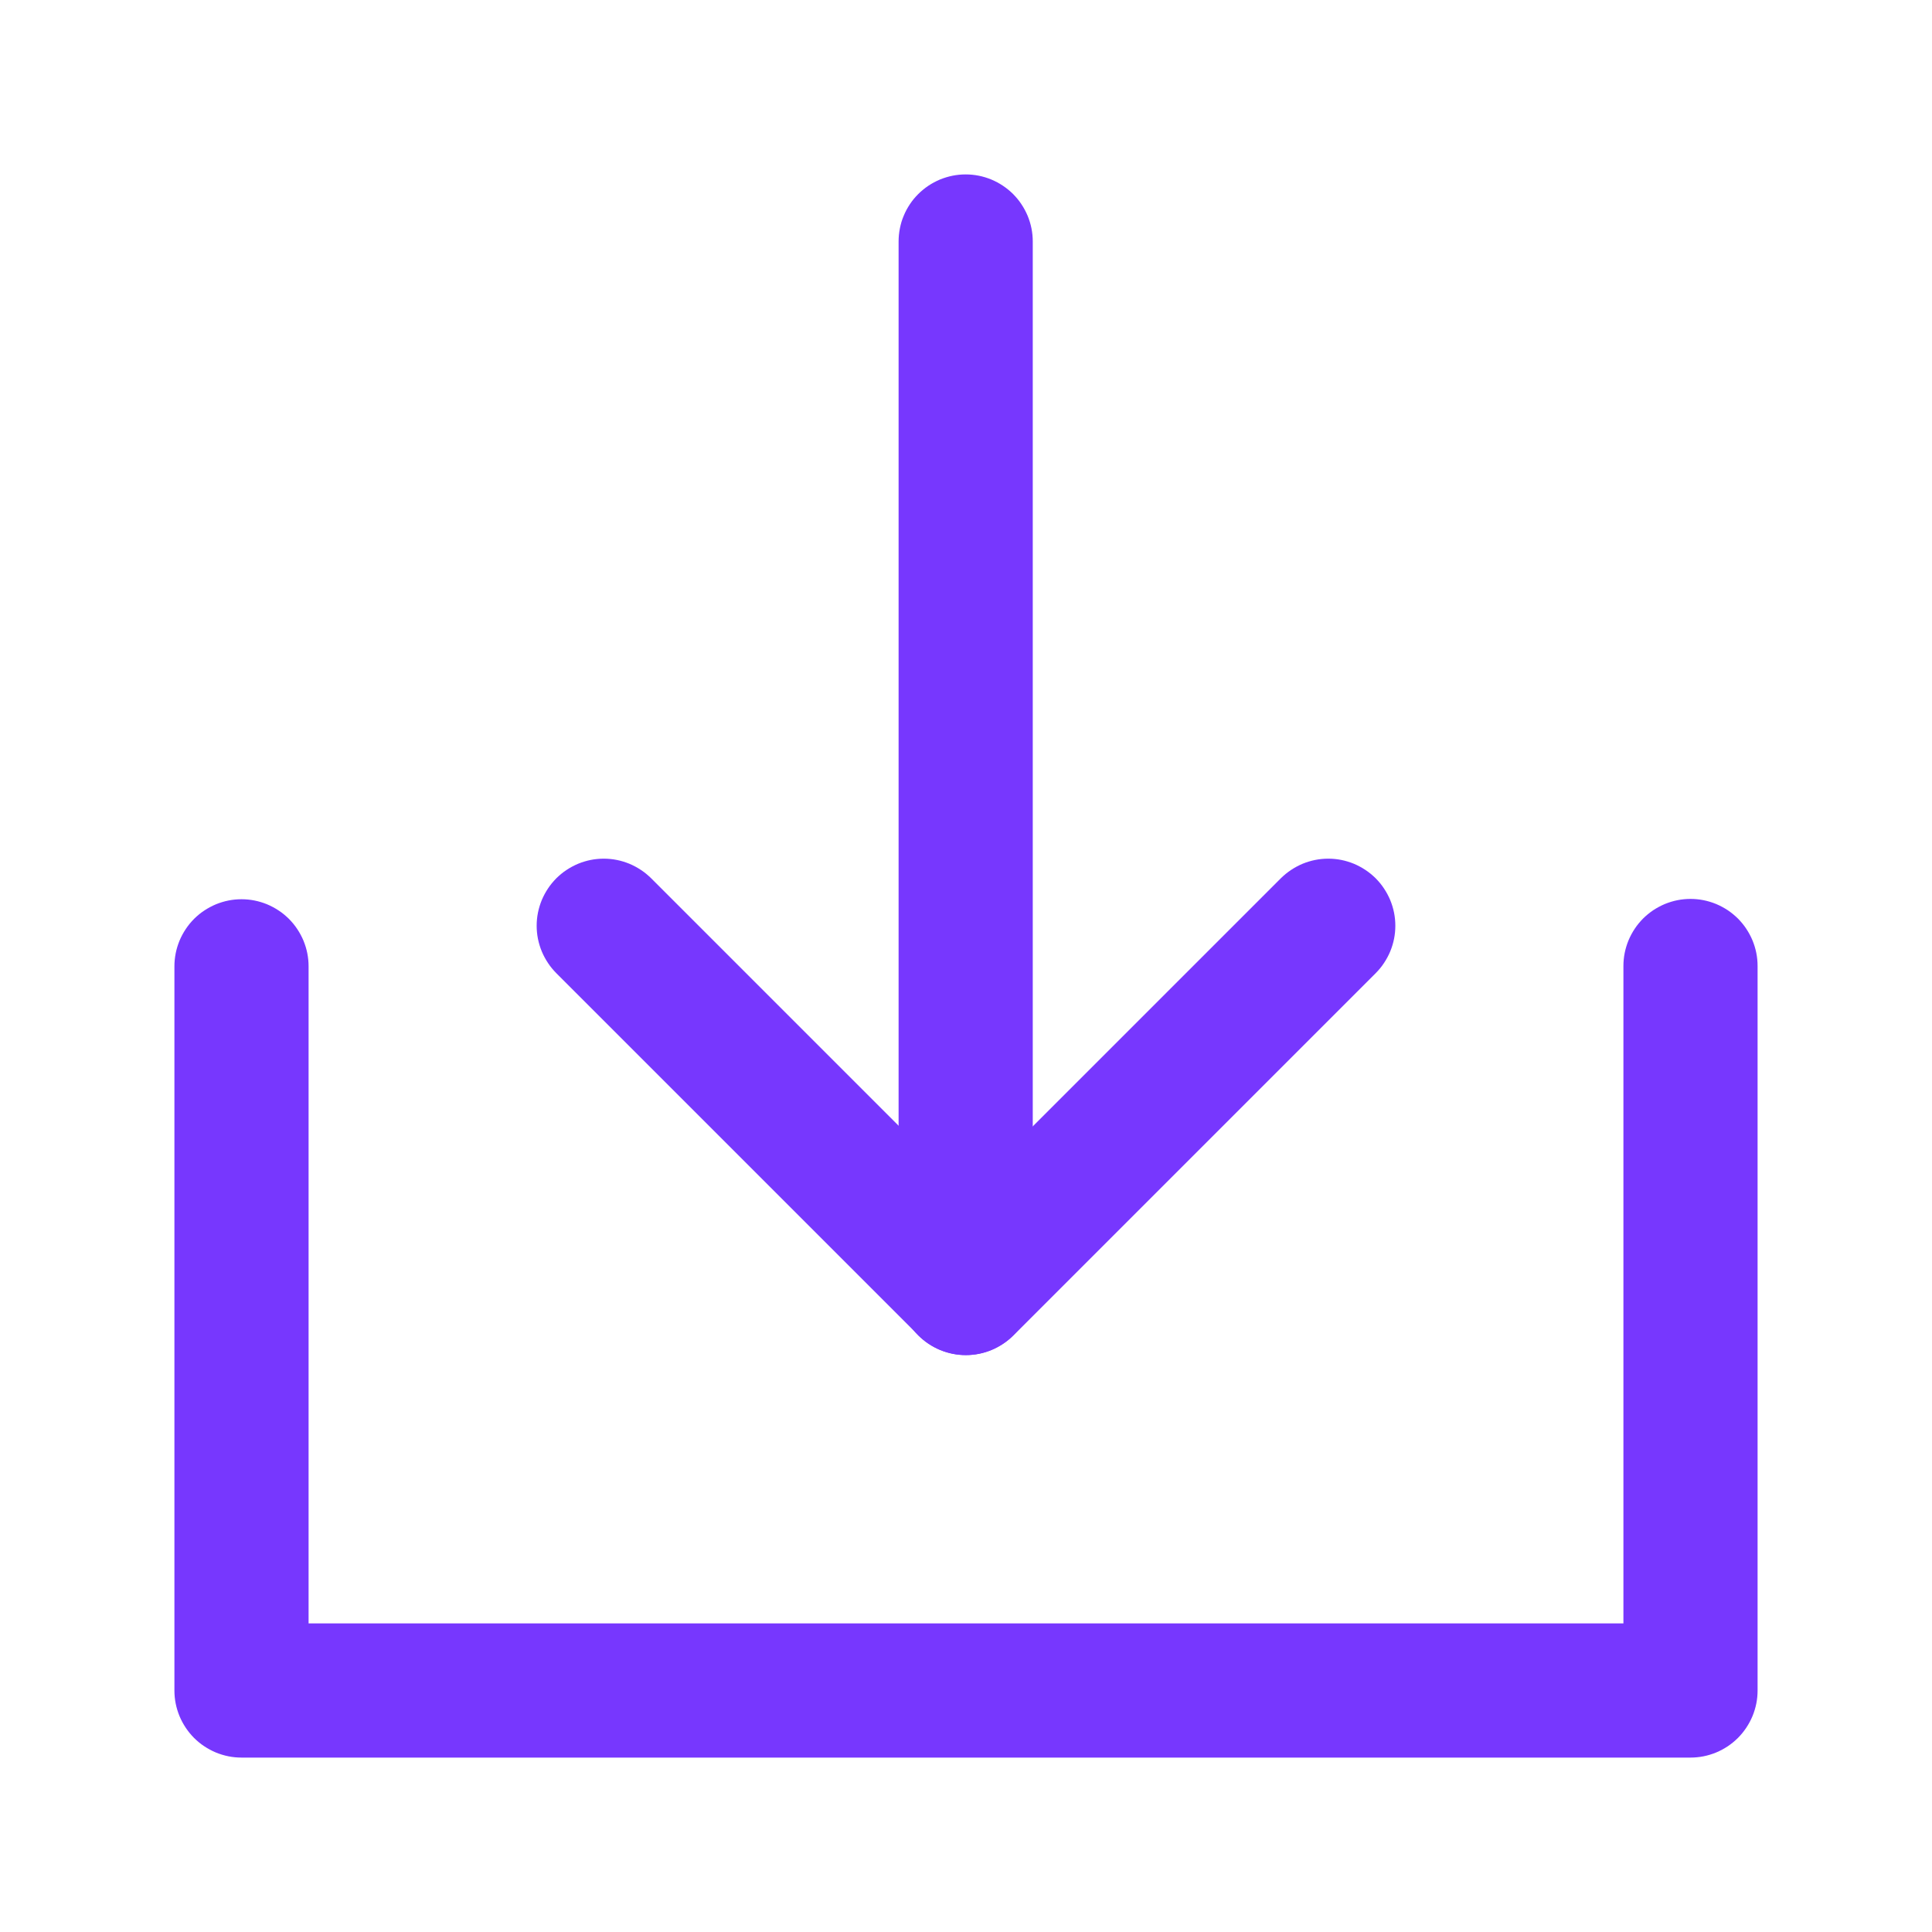 <svg xmlns="http://www.w3.org/2000/svg" xmlns:xlink="http://www.w3.org/1999/xlink" fill="none" version="1.1" width="36" height="36" viewBox="0 0 36 36"><defs><clipPath id="master_svg0_13_0770"><rect x="0" y="0" width="36" height="36" rx="0"/></clipPath></defs><g clip-path="url(#master_svg0_13_0770)"><g><path d="M32.75,18L32.75,31.5Q32.75,31.561,32.744,31.623Q32.738,31.684,32.726,31.744Q32.714,31.804,32.696,31.863Q32.678,31.922,32.655,31.978Q32.631,32.035,32.602,32.089Q32.573,32.143,32.539,32.194Q32.505,32.245,32.466,32.293Q32.427,32.34,32.384,32.384Q32.34,32.427,32.293,32.466Q32.245,32.505,32.195,32.539Q32.143,32.573,32.089,32.602Q32.035,32.631,31.978,32.655Q31.922,32.678,31.863,32.696Q31.804,32.714,31.744,32.726Q31.684,32.738,31.622,32.744Q31.561,32.75,31.5,32.75L4.5,32.75Q4.439,32.75,4.377,32.744Q4.316,32.738,4.256,32.726Q4.196,32.714,4.137,32.696Q4.078,32.678,4.022,32.655Q3.965,32.631,3.911,32.602Q3.857,32.573,3.806,32.539Q3.754,32.505,3.707,32.466Q3.66,32.427,3.616,32.384Q3.573,32.34,3.534,32.293Q3.495,32.245,3.461,32.194Q3.427,32.143,3.398,32.089Q3.369,32.035,3.345,31.978Q3.322,31.922,3.304,31.863Q3.286,31.804,3.274,31.744Q3.262,31.684,3.256,31.623Q3.25,31.561,3.25,31.5L3.25,18.006Q3.25,17.945,3.256,17.884Q3.262,17.823,3.274,17.762Q3.286,17.702,3.304,17.643Q3.322,17.585,3.345,17.528Q3.369,17.471,3.398,17.417Q3.427,17.363,3.461,17.312Q3.495,17.261,3.534,17.213Q3.573,17.166,3.616,17.122Q3.66,17.079,3.707,17.04Q3.754,17.001,3.806,16.967Q3.857,16.933,3.911,16.904Q3.965,16.875,4.022,16.851Q4.078,16.828,4.137,16.81Q4.196,16.792,4.256,16.78Q4.316,16.768,4.377,16.762Q4.439,16.756,4.5,16.756Q4.561,16.756,4.623,16.762Q4.684,16.768,4.744,16.78Q4.804,16.792,4.863,16.81Q4.922,16.828,4.978,16.851Q5.035,16.875,5.089,16.904Q5.143,16.933,5.194,16.967Q5.246,17.001,5.293,17.04Q5.34,17.079,5.384,17.122Q5.427,17.166,5.466,17.213Q5.505,17.261,5.539,17.312Q5.573,17.363,5.602,17.417Q5.631,17.471,5.655,17.528Q5.678,17.585,5.696,17.643Q5.714,17.702,5.726,17.762Q5.738,17.823,5.744,17.884Q5.75,17.945,5.75,18.006L5.75,31.5L4.5,31.5L4.5,30.25L31.5,30.25L31.5,31.5L30.25,31.5L30.25,18Q30.25,17.939,30.256,17.877Q30.262,17.816,30.274,17.756Q30.286,17.696,30.304,17.637Q30.322,17.578,30.345,17.522Q30.369,17.465,30.398,17.411Q30.427,17.357,30.461,17.306Q30.495,17.254,30.534,17.207Q30.573,17.16,30.616,17.116Q30.66,17.073,30.707,17.034Q30.755,16.995,30.805,16.961Q30.857,16.927,30.911,16.898Q30.965,16.869,31.022,16.845Q31.078,16.822,31.137,16.804Q31.196,16.786,31.256,16.774Q31.316,16.762,31.378,16.756Q31.439,16.75,31.5,16.75Q31.561,16.75,31.622,16.756Q31.684,16.762,31.744,16.774Q31.804,16.786,31.863,16.804Q31.922,16.822,31.978,16.845Q32.035,16.869,32.089,16.898Q32.143,16.927,32.195,16.961Q32.245,16.995,32.293,17.034Q32.34,17.073,32.384,17.116Q32.427,17.16,32.466,17.207Q32.505,17.254,32.539,17.306Q32.573,17.357,32.602,17.411Q32.631,17.465,32.655,17.522Q32.678,17.578,32.696,17.637Q32.714,17.696,32.726,17.756Q32.738,17.816,32.744,17.877Q32.75,17.939,32.75,18ZM32.75,18Q32.75,18.061,32.744,18.123Q32.738,18.184,32.726,18.244Q32.714,18.304,32.696,18.363Q32.678,18.422,32.655,18.478Q32.631,18.535,32.602,18.589Q32.573,18.643,32.539,18.694Q32.505,18.746,32.466,18.793Q32.427,18.84,32.384,18.884Q32.34,18.927,32.293,18.966Q32.245,19.005,32.195,19.039Q32.143,19.073,32.089,19.102Q32.035,19.131,31.978,19.155Q31.922,19.178,31.863,19.196Q31.804,19.214,31.744,19.226Q31.684,19.238,31.622,19.244Q31.561,19.25,31.5,19.25Q31.439,19.25,31.378,19.244Q31.316,19.238,31.256,19.226Q31.196,19.214,31.137,19.196Q31.078,19.178,31.022,19.155Q30.965,19.131,30.911,19.102Q30.857,19.073,30.805,19.039Q30.755,19.005,30.707,18.966Q30.66,18.927,30.616,18.884Q30.573,18.84,30.534,18.793Q30.495,18.746,30.461,18.694Q30.427,18.643,30.398,18.589Q30.369,18.535,30.345,18.478Q30.322,18.422,30.304,18.363Q30.286,18.304,30.274,18.244Q30.262,18.184,30.256,18.123Q30.25,18.061,30.25,18Q30.25,17.939,30.256,17.877Q30.262,17.816,30.274,17.756Q30.286,17.696,30.304,17.637Q30.322,17.578,30.345,17.522Q30.369,17.465,30.398,17.411Q30.427,17.357,30.461,17.306Q30.495,17.254,30.534,17.207Q30.573,17.16,30.616,17.116Q30.66,17.073,30.707,17.034Q30.755,16.995,30.805,16.961Q30.857,16.927,30.911,16.898Q30.965,16.869,31.022,16.845Q31.078,16.822,31.137,16.804Q31.196,16.786,31.256,16.774Q31.316,16.762,31.378,16.756Q31.439,16.75,31.5,16.75Q31.561,16.75,31.622,16.756Q31.684,16.762,31.744,16.774Q31.804,16.786,31.863,16.804Q31.922,16.822,31.978,16.845Q32.035,16.869,32.089,16.898Q32.143,16.927,32.195,16.961Q32.245,16.995,32.293,17.034Q32.34,17.073,32.384,17.116Q32.427,17.16,32.466,17.207Q32.505,17.254,32.539,17.306Q32.573,17.357,32.602,17.411Q32.631,17.465,32.655,17.522Q32.678,17.578,32.696,17.637Q32.714,17.696,32.726,17.756Q32.738,17.816,32.744,17.877Q32.75,17.939,32.75,18ZM5.75,18.006Q5.75,18.068,5.744,18.129Q5.738,18.19,5.726,18.25Q5.714,18.31,5.696,18.369Q5.678,18.428,5.655,18.485Q5.631,18.541,5.602,18.595Q5.573,18.65,5.539,18.701Q5.505,18.752,5.466,18.799Q5.427,18.847,5.384,18.89Q5.34,18.934,5.293,18.972Q5.246,19.011,5.194,19.046Q5.143,19.08,5.089,19.109Q5.035,19.138,4.978,19.161Q4.922,19.185,4.863,19.202Q4.804,19.22,4.744,19.232Q4.684,19.244,4.623,19.25Q4.561,19.256,4.5,19.256Q4.439,19.256,4.377,19.25Q4.316,19.244,4.256,19.232Q4.196,19.22,4.137,19.202Q4.078,19.185,4.022,19.161Q3.965,19.138,3.911,19.109Q3.857,19.08,3.806,19.046Q3.754,19.011,3.707,18.972Q3.66,18.934,3.616,18.89Q3.573,18.847,3.534,18.799Q3.495,18.752,3.461,18.701Q3.427,18.65,3.398,18.595Q3.369,18.541,3.345,18.485Q3.322,18.428,3.304,18.369Q3.286,18.31,3.274,18.25Q3.262,18.19,3.256,18.129Q3.25,18.068,3.25,18.006Q3.25,17.945,3.256,17.884Q3.262,17.823,3.274,17.762Q3.286,17.702,3.304,17.643Q3.322,17.585,3.345,17.528Q3.369,17.471,3.398,17.417Q3.427,17.363,3.461,17.312Q3.495,17.261,3.534,17.213Q3.573,17.166,3.616,17.122Q3.66,17.079,3.707,17.04Q3.754,17.001,3.806,16.967Q3.857,16.933,3.911,16.904Q3.965,16.875,4.022,16.851Q4.078,16.828,4.137,16.81Q4.196,16.792,4.256,16.78Q4.316,16.768,4.377,16.762Q4.439,16.756,4.5,16.756Q4.561,16.756,4.623,16.762Q4.684,16.768,4.744,16.78Q4.804,16.792,4.863,16.81Q4.922,16.828,4.978,16.851Q5.035,16.875,5.089,16.904Q5.143,16.933,5.194,16.967Q5.246,17.001,5.293,17.04Q5.34,17.079,5.384,17.122Q5.427,17.166,5.466,17.213Q5.505,17.261,5.539,17.312Q5.573,17.363,5.602,17.417Q5.631,17.471,5.655,17.528Q5.678,17.585,5.696,17.643Q5.714,17.702,5.726,17.762Q5.738,17.823,5.744,17.884Q5.75,17.945,5.75,18.006Z" fill="#7737FE" fill-opacity="1"/></g><g><path d="M12.134,16.366L18.884,23.116L18,24L17.116,23.116L23.866,16.366Q23.91,16.323,23.957,16.284Q24.005,16.245,24.056,16.211Q24.107,16.177,24.161,16.148Q24.215,16.119,24.272,16.095Q24.328,16.072,24.387,16.054Q24.446,16.036,24.506,16.024Q24.566,16.012,24.627,16.006Q24.689,16,24.75,16Q24.811,16,24.873,16.006Q24.934,16.012,24.994,16.024Q25.054,16.036,25.113,16.054Q25.172,16.072,25.228,16.095Q25.285,16.119,25.339,16.148Q25.393,16.177,25.444,16.211Q25.495,16.245,25.543,16.284Q25.59,16.323,25.634,16.366Q25.677,16.41,25.716,16.457Q25.755,16.504,25.789,16.556Q25.823,16.607,25.852,16.661Q25.881,16.715,25.905,16.772Q25.928,16.828,25.946,16.887Q25.964,16.946,25.976,17.006Q25.988,17.066,25.994,17.127Q26,17.189,26,17.25Q26,17.311,25.994,17.373Q25.988,17.434,25.976,17.494Q25.964,17.554,25.946,17.613Q25.928,17.672,25.905,17.728Q25.881,17.785,25.852,17.839Q25.823,17.893,25.789,17.944Q25.755,17.996,25.716,18.043Q25.677,18.09,25.634,18.134L18.884,24.884Q18.84,24.927,18.793,24.966Q18.746,25.005,18.694,25.039Q18.643,25.073,18.589,25.102Q18.535,25.131,18.478,25.155Q18.422,25.178,18.363,25.196Q18.304,25.214,18.244,25.226Q18.184,25.238,18.123,25.244Q18.061,25.25,18,25.25Q17.939,25.25,17.877,25.244Q17.816,25.238,17.756,25.226Q17.696,25.214,17.637,25.196Q17.578,25.178,17.522,25.155Q17.465,25.131,17.411,25.102Q17.357,25.073,17.306,25.039Q17.254,25.005,17.207,24.966Q17.16,24.927,17.116,24.884L10.366,18.134Q10.323,18.09,10.284,18.043Q10.245,17.996,10.211,17.944Q10.177,17.893,10.148,17.839Q10.119,17.785,10.095,17.728Q10.072,17.672,10.054,17.613Q10.036,17.554,10.024,17.494Q10.012,17.434,10.006,17.373Q10,17.311,10,17.25Q10,17.189,10.006,17.127Q10.012,17.066,10.024,17.006Q10.036,16.946,10.054,16.887Q10.072,16.828,10.095,16.772Q10.119,16.715,10.148,16.661Q10.177,16.607,10.211,16.556Q10.245,16.504,10.284,16.457Q10.323,16.41,10.366,16.366Q10.41,16.323,10.457,16.284Q10.504,16.245,10.556,16.211Q10.607,16.177,10.661,16.148Q10.715,16.119,10.772,16.095Q10.828,16.072,10.887,16.054Q10.946,16.036,11.006,16.024Q11.066,16.012,11.127,16.006Q11.189,16,11.25,16Q11.311,16,11.373,16.006Q11.434,16.012,11.494,16.024Q11.554,16.036,11.613,16.054Q11.672,16.072,11.728,16.095Q11.785,16.119,11.839,16.148Q11.893,16.177,11.944,16.211Q11.996,16.245,12.043,16.284Q12.09,16.323,12.134,16.366ZM12.5,17.25Q12.5,17.311,12.494,17.373Q12.488,17.434,12.476,17.494Q12.464,17.554,12.446,17.613Q12.428,17.672,12.405,17.728Q12.381,17.785,12.352,17.839Q12.323,17.893,12.289,17.944Q12.255,17.996,12.216,18.043Q12.177,18.09,12.134,18.134Q12.09,18.177,12.043,18.216Q11.996,18.255,11.944,18.289Q11.893,18.323,11.839,18.352Q11.785,18.381,11.728,18.405Q11.672,18.428,11.613,18.446Q11.554,18.464,11.494,18.476Q11.434,18.488,11.373,18.494Q11.311,18.5,11.25,18.5Q11.189,18.5,11.127,18.494Q11.066,18.488,11.006,18.476Q10.946,18.464,10.887,18.446Q10.828,18.428,10.772,18.405Q10.715,18.381,10.661,18.352Q10.607,18.323,10.556,18.289Q10.504,18.255,10.457,18.216Q10.41,18.177,10.366,18.134Q10.323,18.09,10.284,18.043Q10.245,17.996,10.211,17.944Q10.177,17.893,10.148,17.839Q10.119,17.785,10.095,17.728Q10.072,17.672,10.054,17.613Q10.036,17.554,10.024,17.494Q10.012,17.434,10.006,17.373Q10,17.311,10,17.25Q10,17.189,10.006,17.127Q10.012,17.066,10.024,17.006Q10.036,16.946,10.054,16.887Q10.072,16.828,10.095,16.772Q10.119,16.715,10.148,16.661Q10.177,16.607,10.211,16.556Q10.245,16.504,10.284,16.457Q10.323,16.41,10.366,16.366Q10.41,16.323,10.457,16.284Q10.504,16.245,10.556,16.211Q10.607,16.177,10.661,16.148Q10.715,16.119,10.772,16.095Q10.828,16.072,10.887,16.054Q10.946,16.036,11.006,16.024Q11.066,16.012,11.127,16.006Q11.189,16,11.25,16Q11.311,16,11.373,16.006Q11.434,16.012,11.494,16.024Q11.554,16.036,11.613,16.054Q11.672,16.072,11.728,16.095Q11.785,16.119,11.839,16.148Q11.893,16.177,11.944,16.211Q11.996,16.245,12.043,16.284Q12.09,16.323,12.134,16.366Q12.177,16.41,12.216,16.457Q12.255,16.504,12.289,16.556Q12.323,16.607,12.352,16.661Q12.381,16.715,12.405,16.772Q12.428,16.828,12.446,16.887Q12.464,16.946,12.476,17.006Q12.488,17.066,12.494,17.127Q12.5,17.189,12.5,17.25ZM26,17.25Q26,17.311,25.994,17.373Q25.988,17.434,25.976,17.494Q25.964,17.554,25.946,17.613Q25.928,17.672,25.905,17.728Q25.881,17.785,25.852,17.839Q25.823,17.893,25.789,17.944Q25.755,17.996,25.716,18.043Q25.677,18.09,25.634,18.134Q25.59,18.177,25.543,18.216Q25.495,18.255,25.444,18.289Q25.393,18.323,25.339,18.352Q25.285,18.381,25.228,18.405Q25.172,18.428,25.113,18.446Q25.054,18.464,24.994,18.476Q24.934,18.488,24.873,18.494Q24.811,18.5,24.75,18.5Q24.689,18.5,24.627,18.494Q24.566,18.488,24.506,18.476Q24.446,18.464,24.387,18.446Q24.328,18.428,24.272,18.405Q24.215,18.381,24.161,18.352Q24.107,18.323,24.056,18.289Q24.005,18.255,23.957,18.216Q23.91,18.177,23.866,18.134Q23.823,18.09,23.784,18.043Q23.745,17.996,23.711,17.944Q23.677,17.893,23.648,17.839Q23.619,17.785,23.595,17.728Q23.572,17.672,23.554,17.613Q23.536,17.554,23.524,17.494Q23.512,17.434,23.506,17.373Q23.5,17.311,23.5,17.25Q23.5,17.189,23.506,17.127Q23.512,17.066,23.524,17.006Q23.536,16.946,23.554,16.887Q23.572,16.828,23.595,16.772Q23.619,16.715,23.648,16.661Q23.677,16.607,23.711,16.556Q23.745,16.504,23.784,16.457Q23.823,16.41,23.866,16.366Q23.91,16.323,23.957,16.284Q24.005,16.245,24.056,16.211Q24.107,16.177,24.161,16.148Q24.215,16.119,24.272,16.095Q24.328,16.072,24.387,16.054Q24.446,16.036,24.506,16.024Q24.566,16.012,24.627,16.006Q24.689,16,24.75,16Q24.811,16,24.873,16.006Q24.934,16.012,24.994,16.024Q25.054,16.036,25.113,16.054Q25.172,16.072,25.228,16.095Q25.285,16.119,25.339,16.148Q25.393,16.177,25.444,16.211Q25.495,16.245,25.543,16.284Q25.59,16.323,25.634,16.366Q25.677,16.41,25.716,16.457Q25.755,16.504,25.789,16.556Q25.823,16.607,25.852,16.661Q25.881,16.715,25.905,16.772Q25.928,16.828,25.946,16.887Q25.964,16.946,25.976,17.006Q25.988,17.066,25.994,17.127Q26,17.189,26,17.25Z" fill="#7737FE" fill-opacity="1"/></g><g><path d="M16.744,24L16.744,4.5Q16.744,4.439,16.75,4.377Q16.756,4.316,16.768,4.256Q16.78,4.196,16.797,4.137Q16.815,4.078,16.839,4.022Q16.862,3.965,16.891,3.911Q16.92,3.857,16.954,3.806Q16.988,3.754,17.027,3.707Q17.066,3.66,17.11,3.616Q17.153,3.573,17.201,3.534Q17.248,3.495,17.299,3.461Q17.35,3.427,17.404,3.398Q17.459,3.369,17.515,3.345Q17.572,3.322,17.631,3.304Q17.69,3.286,17.75,3.274Q17.81,3.262,17.871,3.256Q17.932,3.25,17.994,3.25Q18.055,3.25,18.116,3.256Q18.177,3.262,18.238,3.274Q18.298,3.286,18.357,3.304Q18.415,3.322,18.472,3.345Q18.529,3.369,18.583,3.398Q18.637,3.427,18.688,3.461Q18.739,3.495,18.787,3.534Q18.834,3.573,18.878,3.616Q18.921,3.66,18.96,3.707Q18.999,3.754,19.033,3.806Q19.067,3.857,19.096,3.911Q19.125,3.965,19.149,4.022Q19.172,4.078,19.19,4.137Q19.208,4.196,19.22,4.256Q19.232,4.316,19.238,4.377Q19.244,4.439,19.244,4.5L19.244,24Q19.244,24.061,19.238,24.122Q19.232,24.184,19.22,24.244Q19.208,24.304,19.19,24.363Q19.172,24.422,19.149,24.478Q19.125,24.535,19.096,24.589Q19.067,24.643,19.033,24.695Q18.999,24.745,18.96,24.793Q18.921,24.84,18.878,24.884Q18.834,24.927,18.787,24.966Q18.739,25.005,18.688,25.039Q18.637,25.073,18.583,25.102Q18.529,25.131,18.472,25.155Q18.415,25.178,18.357,25.196Q18.298,25.214,18.238,25.226Q18.177,25.238,18.116,25.244Q18.055,25.25,17.994,25.25Q17.932,25.25,17.871,25.244Q17.81,25.238,17.75,25.226Q17.69,25.214,17.631,25.196Q17.572,25.178,17.515,25.155Q17.459,25.131,17.404,25.102Q17.35,25.073,17.299,25.039Q17.248,25.005,17.201,24.966Q17.153,24.927,17.11,24.884Q17.066,24.84,17.027,24.793Q16.988,24.745,16.954,24.695Q16.92,24.643,16.891,24.589Q16.862,24.535,16.839,24.478Q16.815,24.422,16.797,24.363Q16.78,24.304,16.768,24.244Q16.756,24.184,16.75,24.122Q16.744,24.061,16.744,24ZM19.244,24Q19.244,24.061,19.238,24.122Q19.232,24.184,19.22,24.244Q19.208,24.304,19.19,24.363Q19.172,24.422,19.149,24.478Q19.125,24.535,19.096,24.589Q19.067,24.643,19.033,24.695Q18.999,24.745,18.96,24.793Q18.921,24.84,18.878,24.884Q18.834,24.927,18.787,24.966Q18.739,25.005,18.688,25.039Q18.637,25.073,18.583,25.102Q18.529,25.131,18.472,25.155Q18.415,25.178,18.357,25.196Q18.298,25.214,18.238,25.226Q18.177,25.238,18.116,25.244Q18.055,25.25,17.994,25.25Q17.932,25.25,17.871,25.244Q17.81,25.238,17.75,25.226Q17.69,25.214,17.631,25.196Q17.572,25.178,17.515,25.155Q17.459,25.131,17.404,25.102Q17.35,25.073,17.299,25.039Q17.248,25.005,17.201,24.966Q17.153,24.927,17.11,24.884Q17.066,24.84,17.027,24.793Q16.988,24.745,16.954,24.695Q16.92,24.643,16.891,24.589Q16.862,24.535,16.839,24.478Q16.815,24.422,16.797,24.363Q16.78,24.304,16.768,24.244Q16.756,24.184,16.75,24.122Q16.744,24.061,16.744,24Q16.744,23.939,16.75,23.878Q16.756,23.816,16.768,23.756Q16.78,23.696,16.797,23.637Q16.815,23.578,16.839,23.522Q16.862,23.465,16.891,23.411Q16.92,23.357,16.954,23.305Q16.988,23.255,17.027,23.207Q17.066,23.16,17.11,23.116Q17.153,23.073,17.201,23.034Q17.248,22.995,17.299,22.961Q17.35,22.927,17.404,22.898Q17.459,22.869,17.515,22.845Q17.572,22.822,17.631,22.804Q17.69,22.786,17.75,22.774Q17.81,22.762,17.871,22.756Q17.932,22.75,17.994,22.75Q18.055,22.75,18.116,22.756Q18.177,22.762,18.238,22.774Q18.298,22.786,18.357,22.804Q18.415,22.822,18.472,22.845Q18.529,22.869,18.583,22.898Q18.637,22.927,18.688,22.961Q18.739,22.995,18.787,23.034Q18.834,23.073,18.878,23.116Q18.921,23.16,18.96,23.207Q18.999,23.255,19.033,23.305Q19.067,23.357,19.096,23.411Q19.125,23.465,19.149,23.522Q19.172,23.578,19.19,23.637Q19.208,23.696,19.22,23.756Q19.232,23.816,19.238,23.878Q19.244,23.939,19.244,24ZM19.244,4.5Q19.244,4.561,19.238,4.623Q19.232,4.684,19.22,4.744Q19.208,4.804,19.19,4.863Q19.172,4.922,19.149,4.978Q19.125,5.035,19.096,5.089Q19.067,5.143,19.033,5.194Q18.999,5.246,18.96,5.293Q18.921,5.34,18.878,5.384Q18.834,5.427,18.787,5.466Q18.739,5.505,18.688,5.539Q18.637,5.573,18.583,5.602Q18.529,5.631,18.472,5.655Q18.415,5.678,18.357,5.696Q18.298,5.714,18.238,5.726Q18.177,5.738,18.116,5.744Q18.055,5.75,17.994,5.75Q17.932,5.75,17.871,5.744Q17.81,5.738,17.75,5.726Q17.69,5.714,17.631,5.696Q17.572,5.678,17.515,5.655Q17.459,5.631,17.404,5.602Q17.35,5.573,17.299,5.539Q17.248,5.505,17.201,5.466Q17.153,5.427,17.11,5.384Q17.066,5.34,17.027,5.293Q16.988,5.246,16.954,5.194Q16.92,5.143,16.891,5.089Q16.862,5.035,16.839,4.978Q16.815,4.922,16.797,4.863Q16.78,4.804,16.768,4.744Q16.756,4.684,16.75,4.623Q16.744,4.561,16.744,4.5Q16.744,4.439,16.75,4.377Q16.756,4.316,16.768,4.256Q16.78,4.196,16.797,4.137Q16.815,4.078,16.839,4.022Q16.862,3.965,16.891,3.911Q16.92,3.857,16.954,3.806Q16.988,3.754,17.027,3.707Q17.066,3.66,17.11,3.616Q17.153,3.573,17.201,3.534Q17.248,3.495,17.299,3.461Q17.35,3.427,17.404,3.398Q17.459,3.369,17.515,3.345Q17.572,3.322,17.631,3.304Q17.69,3.286,17.75,3.274Q17.81,3.262,17.871,3.256Q17.932,3.25,17.994,3.25Q18.055,3.25,18.116,3.256Q18.177,3.262,18.238,3.274Q18.298,3.286,18.357,3.304Q18.415,3.322,18.472,3.345Q18.529,3.369,18.583,3.398Q18.637,3.427,18.688,3.461Q18.739,3.495,18.787,3.534Q18.834,3.573,18.878,3.616Q18.921,3.66,18.96,3.707Q18.999,3.754,19.033,3.806Q19.067,3.857,19.096,3.911Q19.125,3.965,19.149,4.022Q19.172,4.078,19.19,4.137Q19.208,4.196,19.22,4.256Q19.232,4.316,19.238,4.377Q19.244,4.439,19.244,4.5Z" fill="#7737FE" fill-opacity="1"/></g></g></svg>